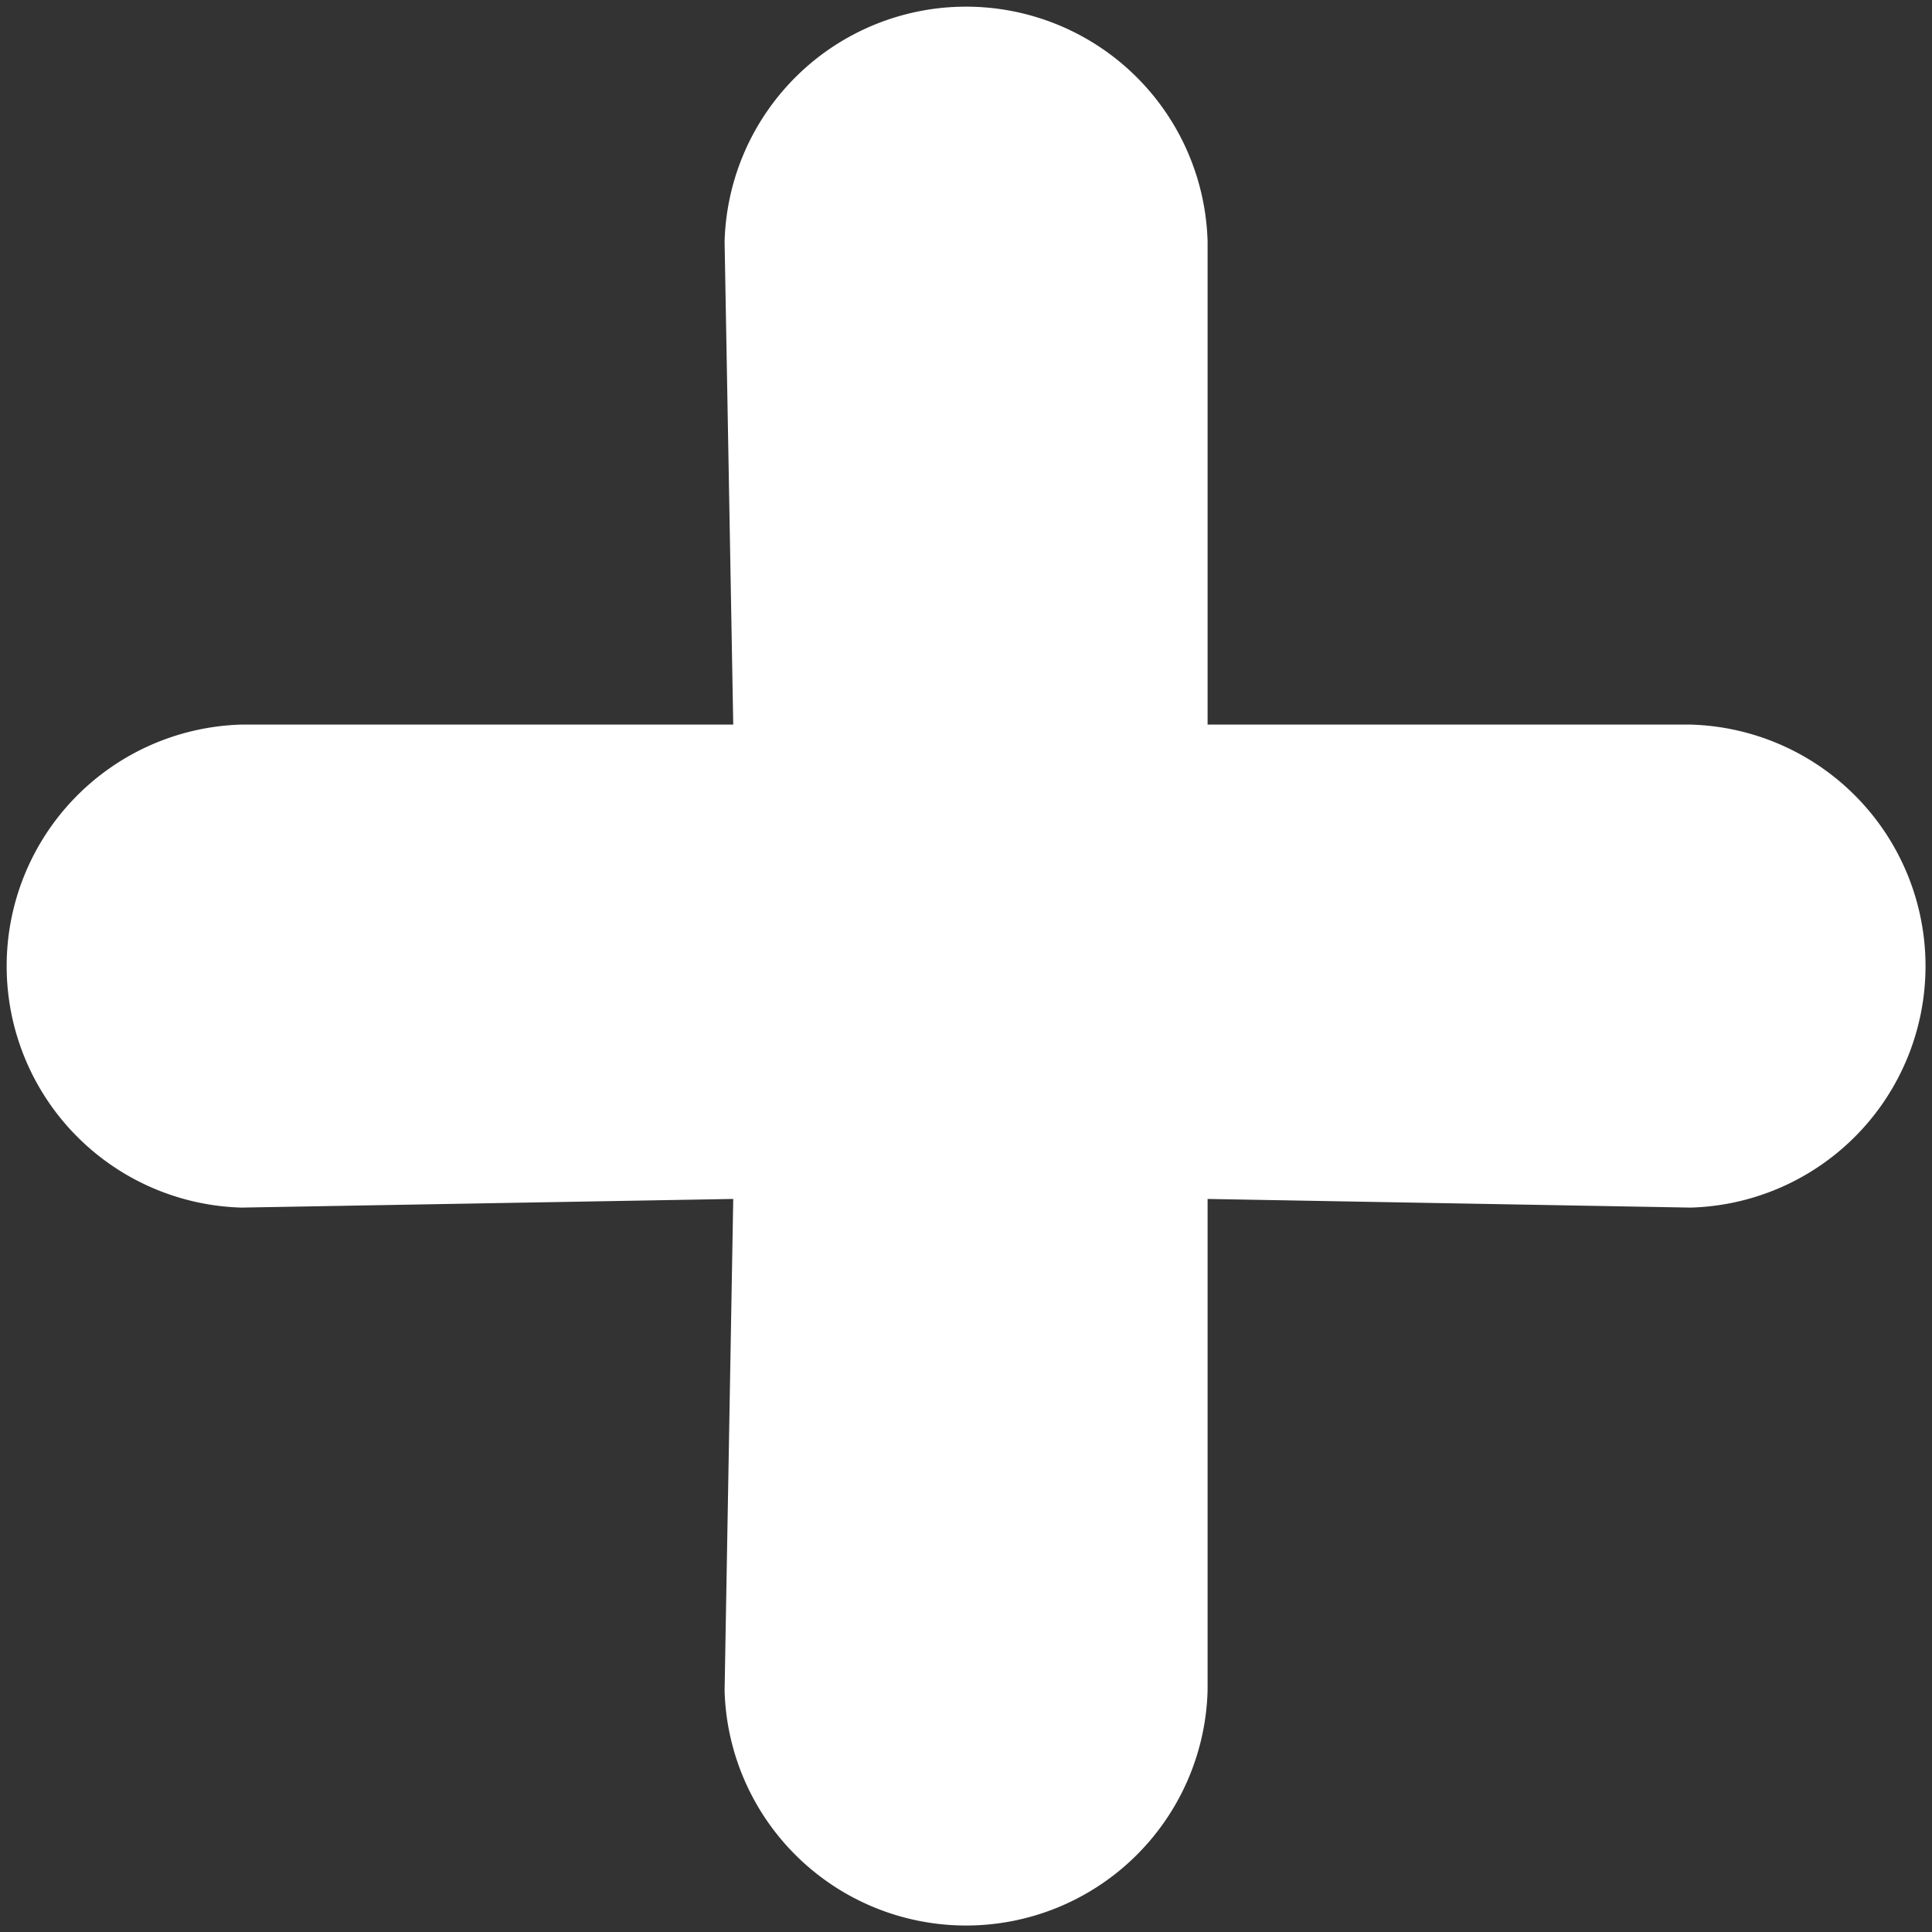 <svg xmlns="http://www.w3.org/2000/svg" width="10.5" height="10.5" viewBox="0 0 10.5 10.5"><rect x="0" y="0" width="10.5" height="10.5" fill="#333333" stroke="none"/><path d="M9.188,3.938H6.563V1.313a1.313,1.313,0,0,0-2.625,0l.047,2.625H1.313a1.313,1.313,0,0,0,0,2.625l2.672-.047L3.938,9.188a1.313,1.313,0,0,0,2.625,0V6.516l2.625.047a1.313,1.313,0,0,0,0-2.625Z" fill="#fff"/></svg>